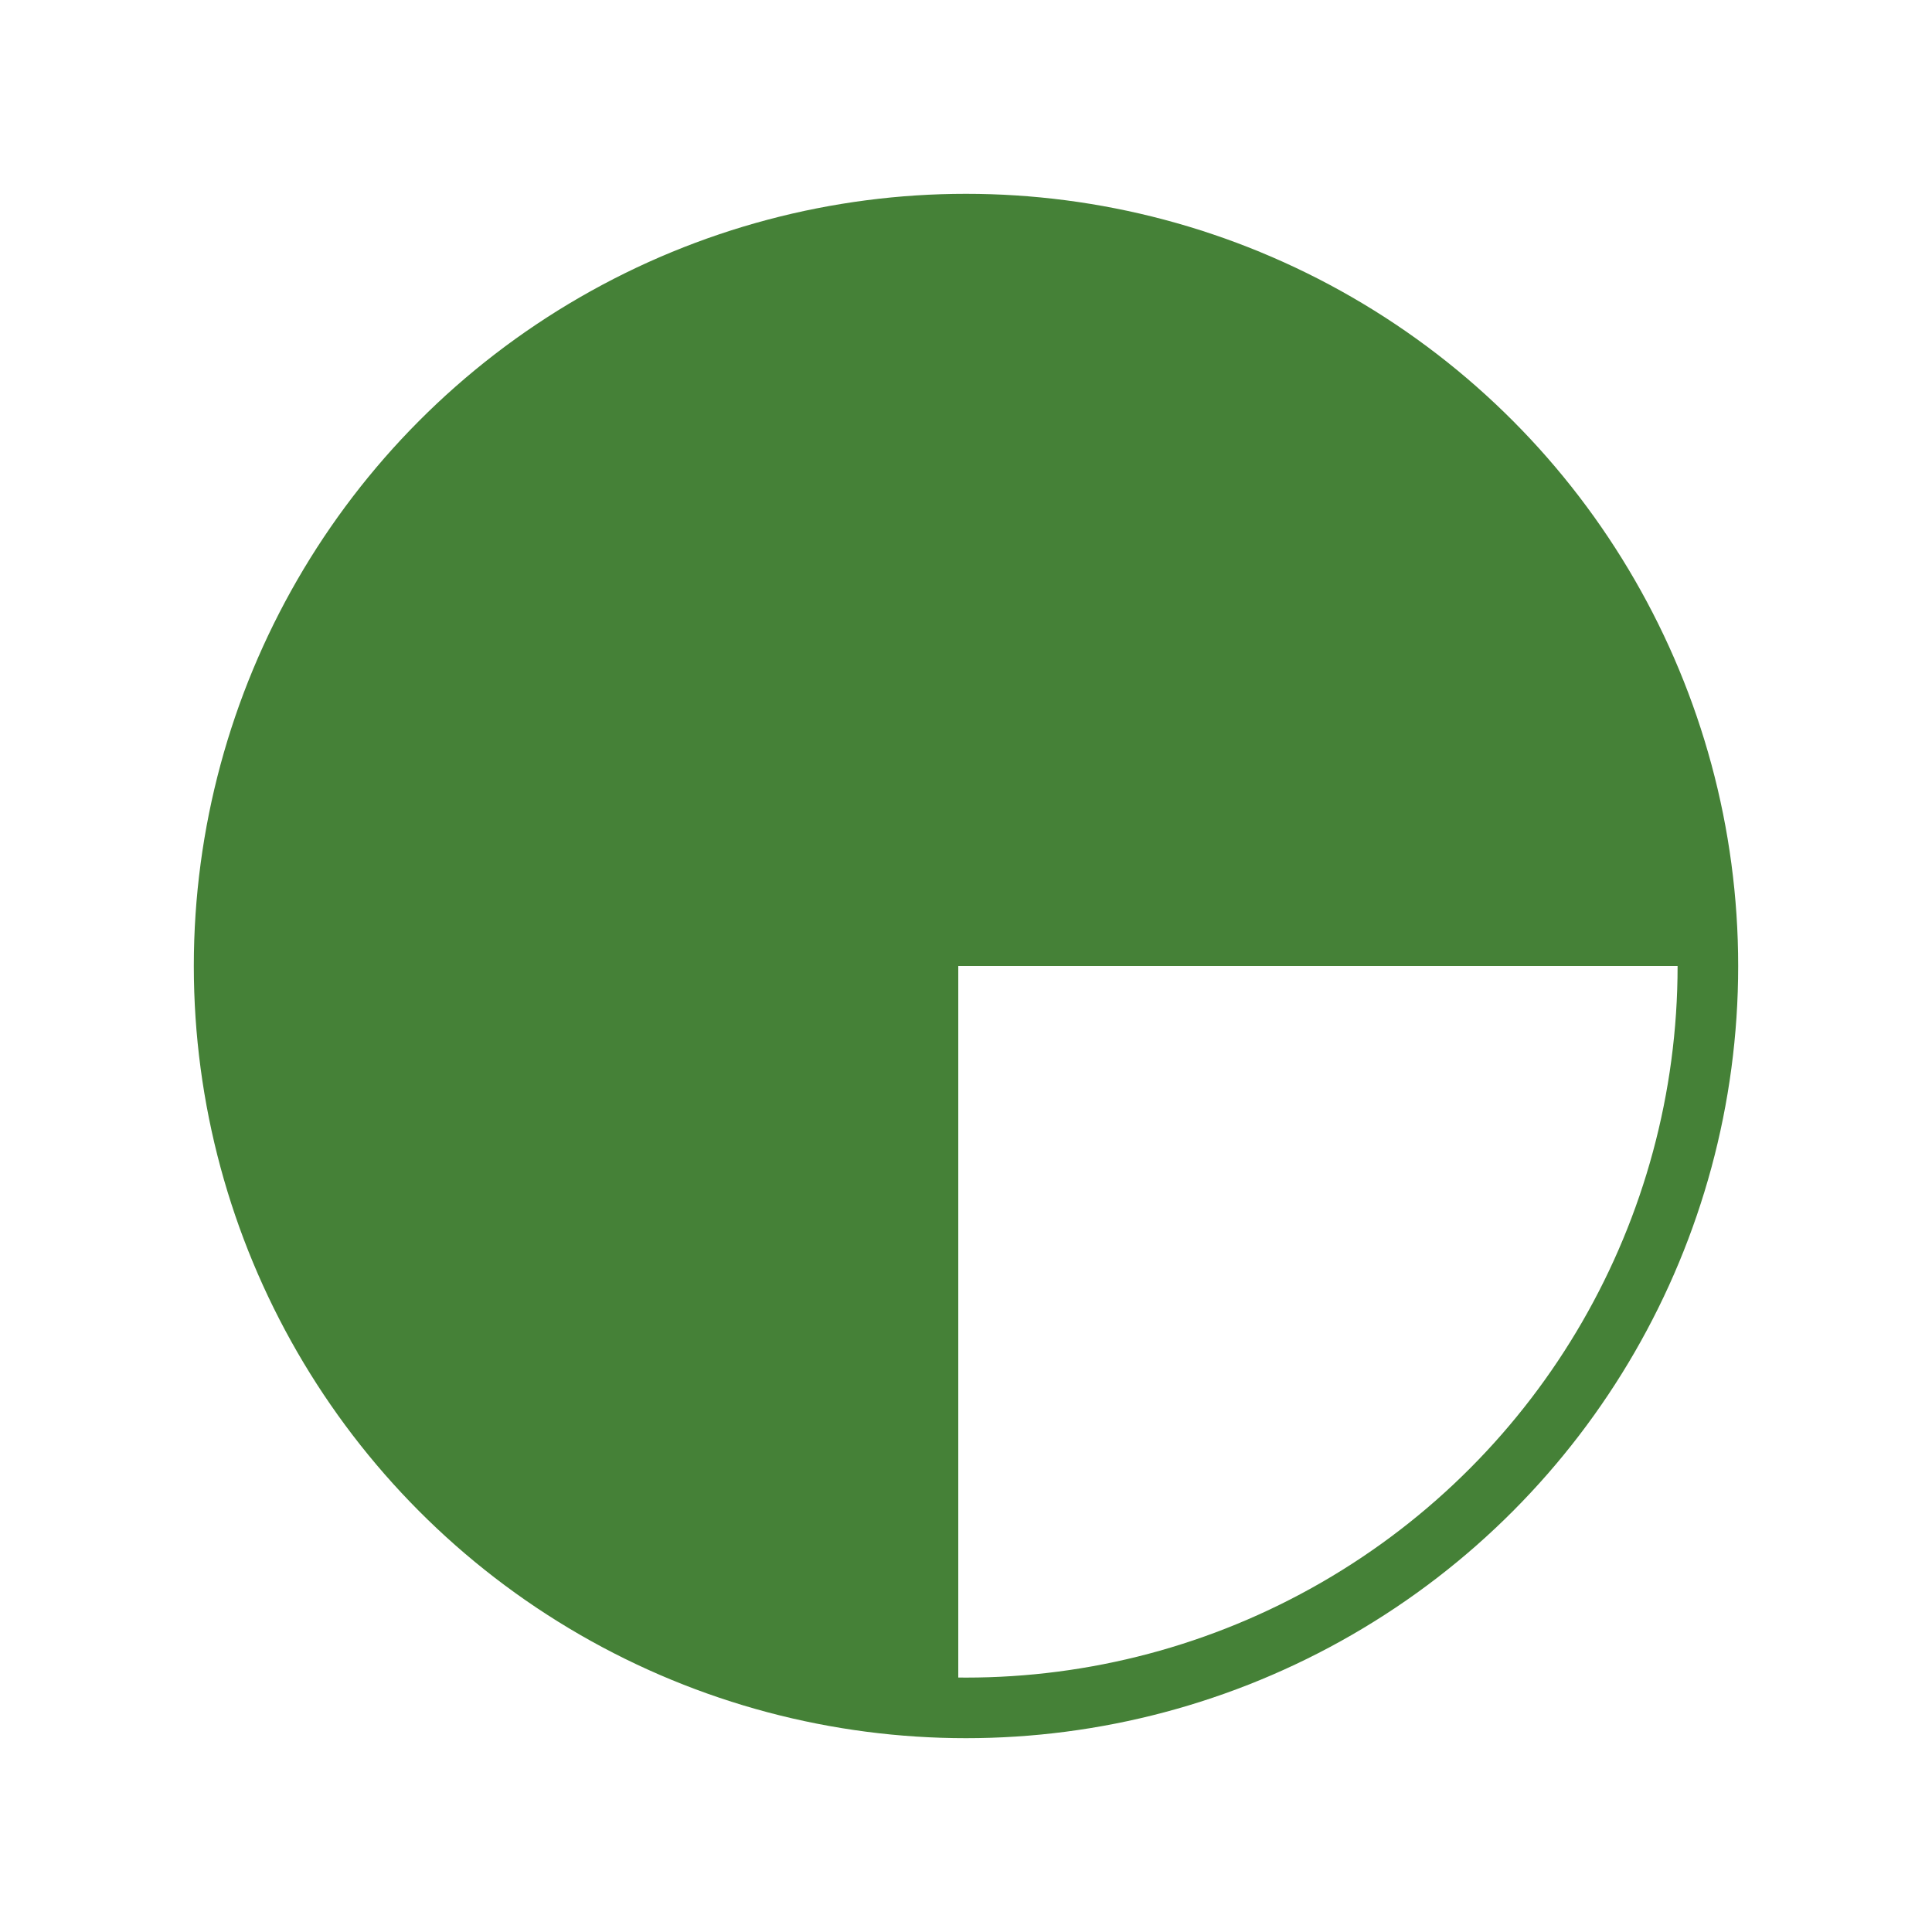 <?xml version="1.0" encoding="utf-8"?>
<!-- Generator: Adobe Illustrator 24.0.3, SVG Export Plug-In . SVG Version: 6.00 Build 0)  -->
<svg version="1.1" baseProfile="basic" id="Layer_1"
	 xmlns="http://www.w3.org/2000/svg" xmlns:xlink="http://www.w3.org/1999/xlink" x="0px" y="0px" viewBox="0 0 50 50"
	 xml:space="preserve">
<style type="text/css">
	.st0{clip-path:url(#SVGID_2_);fill:none;stroke:#C41718;stroke-width:1.568;stroke-miterlimit:10;}
	.st1{clip-path:url(#SVGID_4_);fill:#EFCD00;}
	.st2{clip-path:url(#SVGID_4_);fill:none;stroke:#EFCD00;stroke-width:1.568;stroke-miterlimit:10;}
	.st3{clip-path:url(#SVGID_6_);fill:#458137;}
	.st4{clip-path:url(#SVGID_6_);fill:none;stroke:#458137;stroke-width:1.568;stroke-miterlimit:10;}
	.st5{clip-path:url(#SVGID_8_);fill:#C41718;}
	.st6{clip-path:url(#SVGID_8_);fill:none;stroke:#C41718;stroke-width:1.568;stroke-miterlimit:10;}
	.st7{clip-path:url(#SVGID_10_);fill:#458137;}
	.st8{clip-path:url(#SVGID_10_);fill:none;stroke:#458137;stroke-width:1.568;stroke-miterlimit:10;}
	.st9{fill:#C41718;}
	.st10{fill:#458137;}
</style>
<g>
	<defs>
		<rect id="SVGID_9_" x="5" y="5" width="40" height="40"/>
	</defs>
	<clipPath id="SVGID_2_">
		<use xlink:href="#SVGID_9_"  style="overflow:visible;"/>
	</clipPath>
	<path style="clip-path:url(#SVGID_2_);fill:#458137;" d="M24.8,44.6C14,44.6,5.2,35.8,5.2,25S14,5.4,24.8,5.4S44.4,14.2,44.4,25
		H24.8V44.6z"/>
	
		<circle style="clip-path:url(#SVGID_2_);fill:none;stroke:#458137;stroke-width:1.568;stroke-miterlimit:10;" cx="25" cy="25" r="19.2"/>
</g>
</svg>
